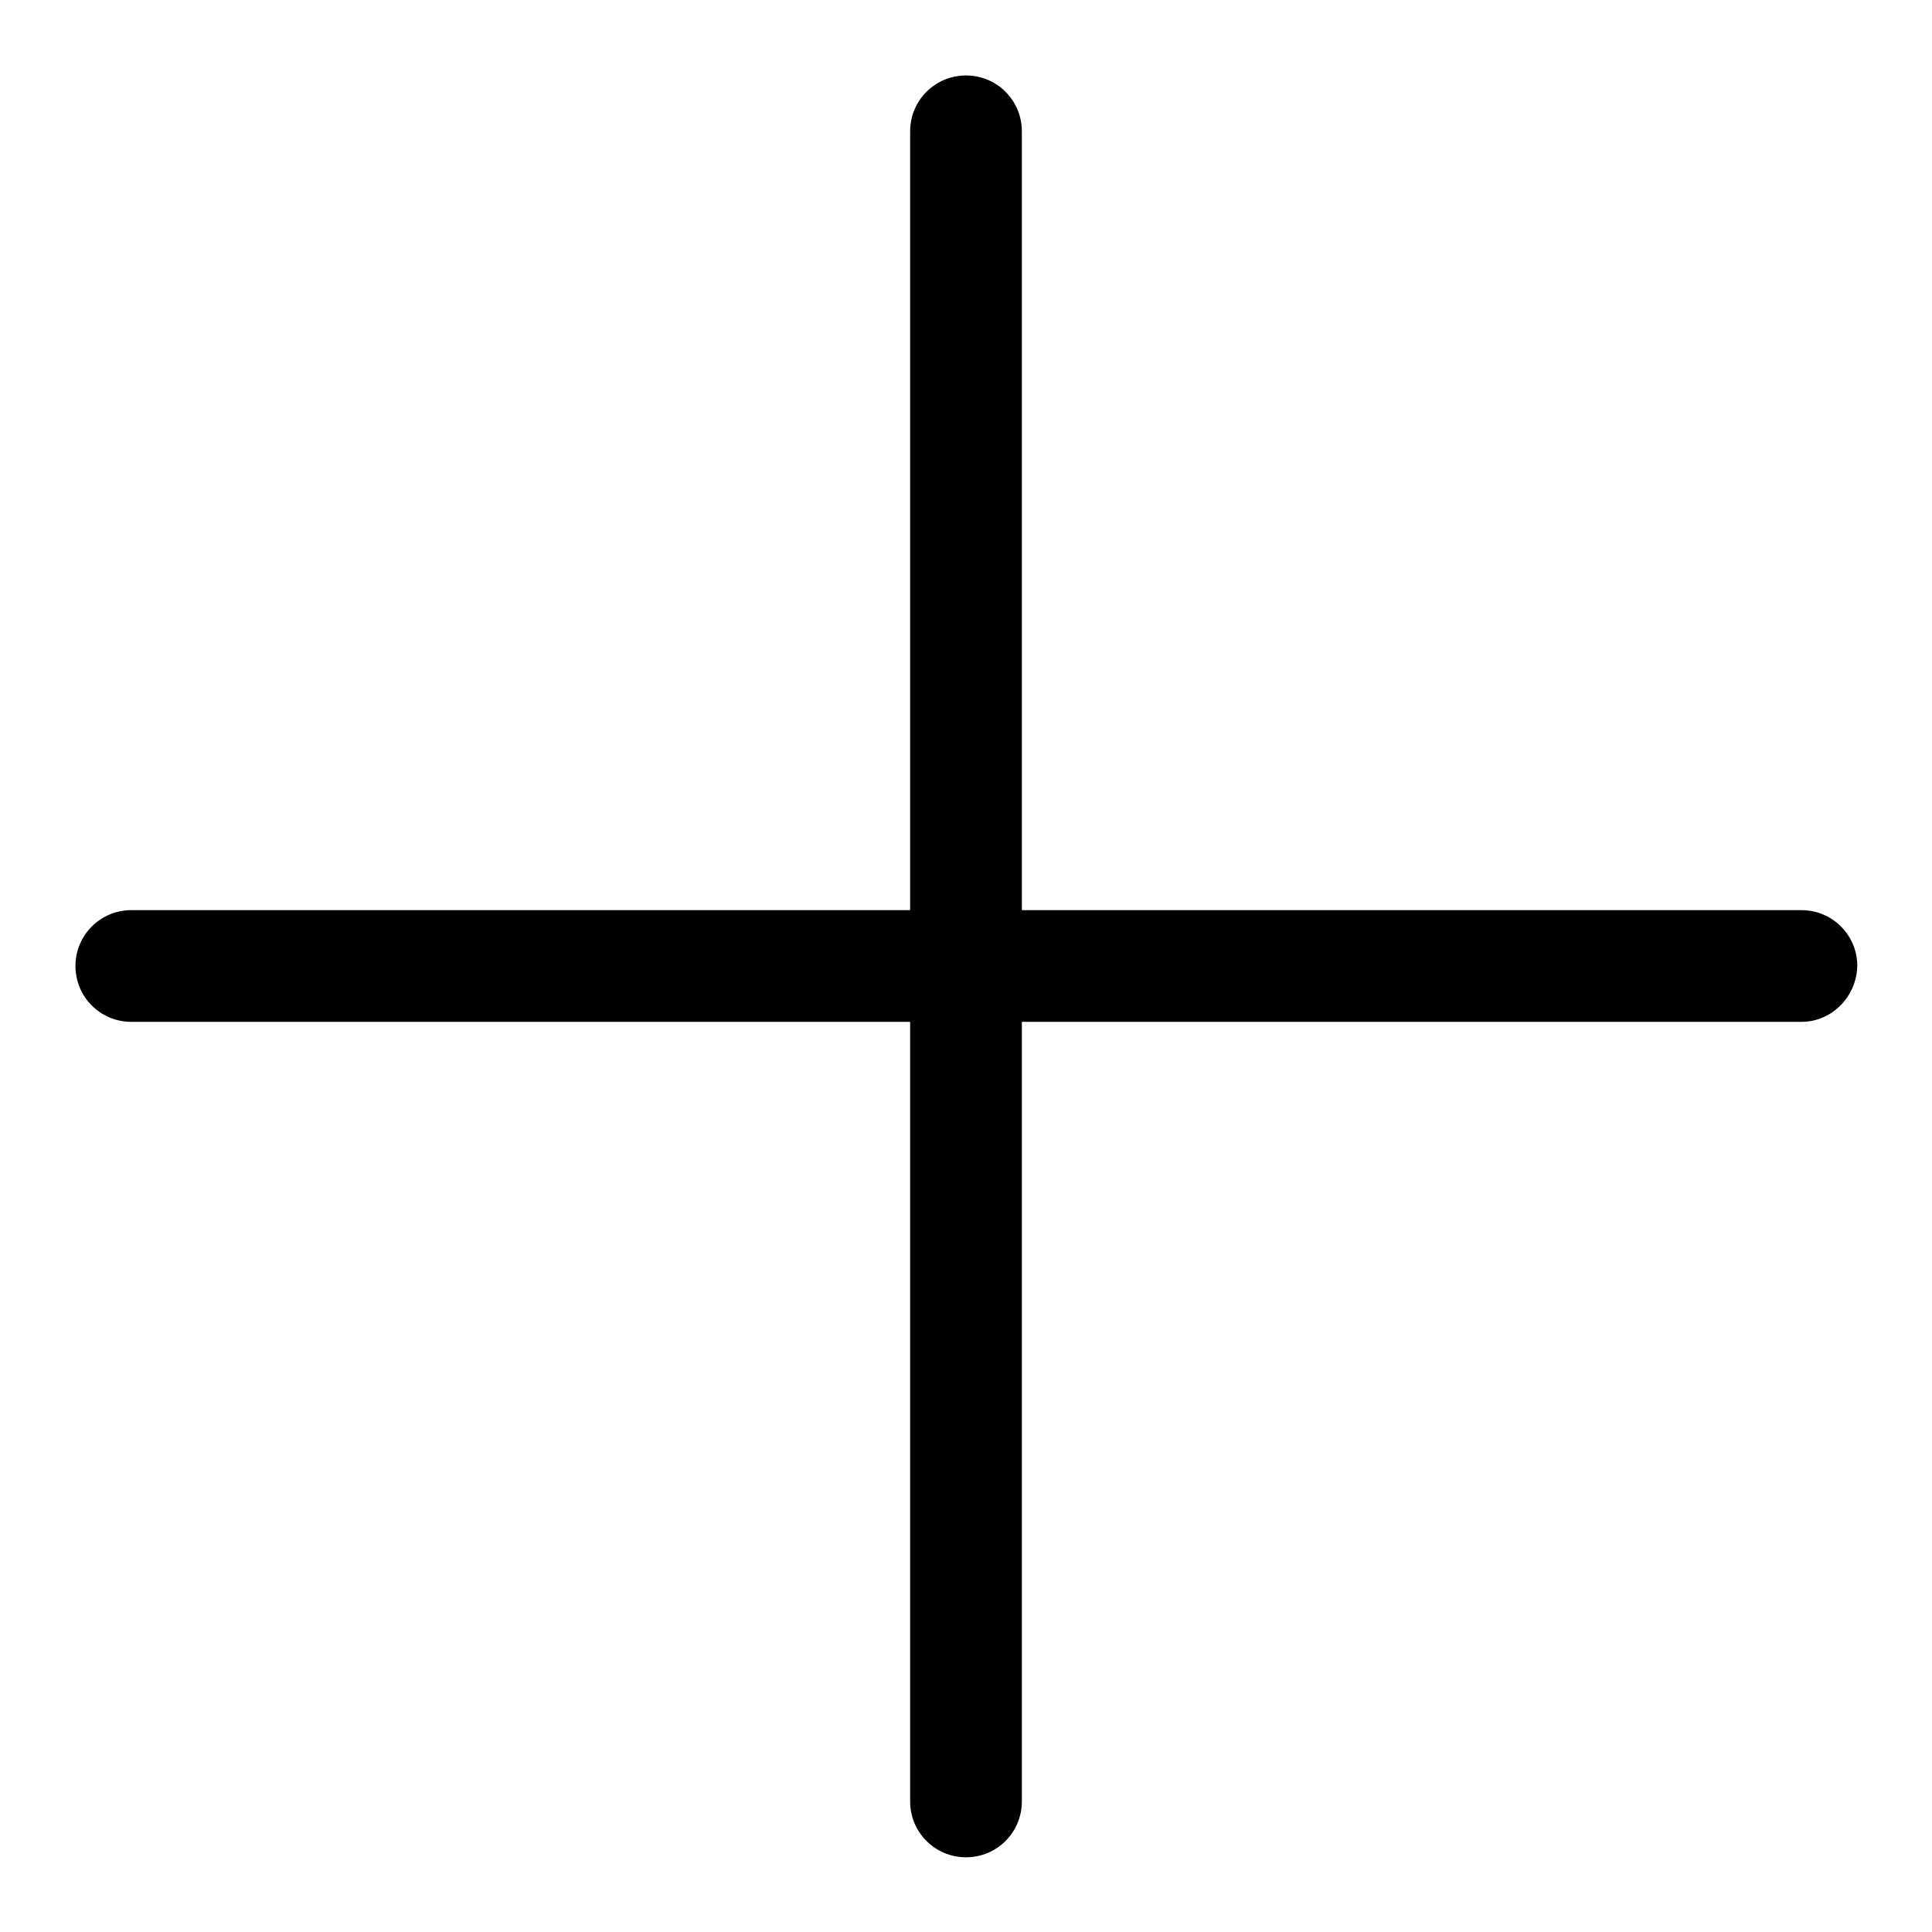 <?xml version="1.0" encoding="utf-8"?>
<!-- Svg Vector Icons : http://www.onlinewebfonts.com/icon -->
<!DOCTYPE svg PUBLIC "-//W3C//DTD SVG 1.1//EN" "http://www.w3.org/Graphics/SVG/1.1/DTD/svg11.dtd">
<svg version="1.1" xmlns="http://www.w3.org/2000/svg" xmlns:xlink="http://www.w3.org/1999/xlink" x="0px" y="0px" viewBox="0 0 256 256" enable-background="new 0 0 256 256" xml:space="preserve">
<g><g><path fill="#000000" d="M238.7,135.4H135.4v103.3c0,4.1-3.3,7.4-7.4,7.4c-4.1,0-7.4-3.3-7.4-7.4V135.4H17.4c-4.1,0-7.4-3.3-7.4-7.4c0-4.1,3.3-7.4,7.4-7.4h103.2V17.4c0-4.1,3.3-7.4,7.4-7.4c4.1,0,7.4,3.3,7.4,7.4v103.2h103.3c4.1,0,7.4,3.3,7.4,7.4C246,132.1,242.7,135.4,238.7,135.4z"/></g></g>
</svg>